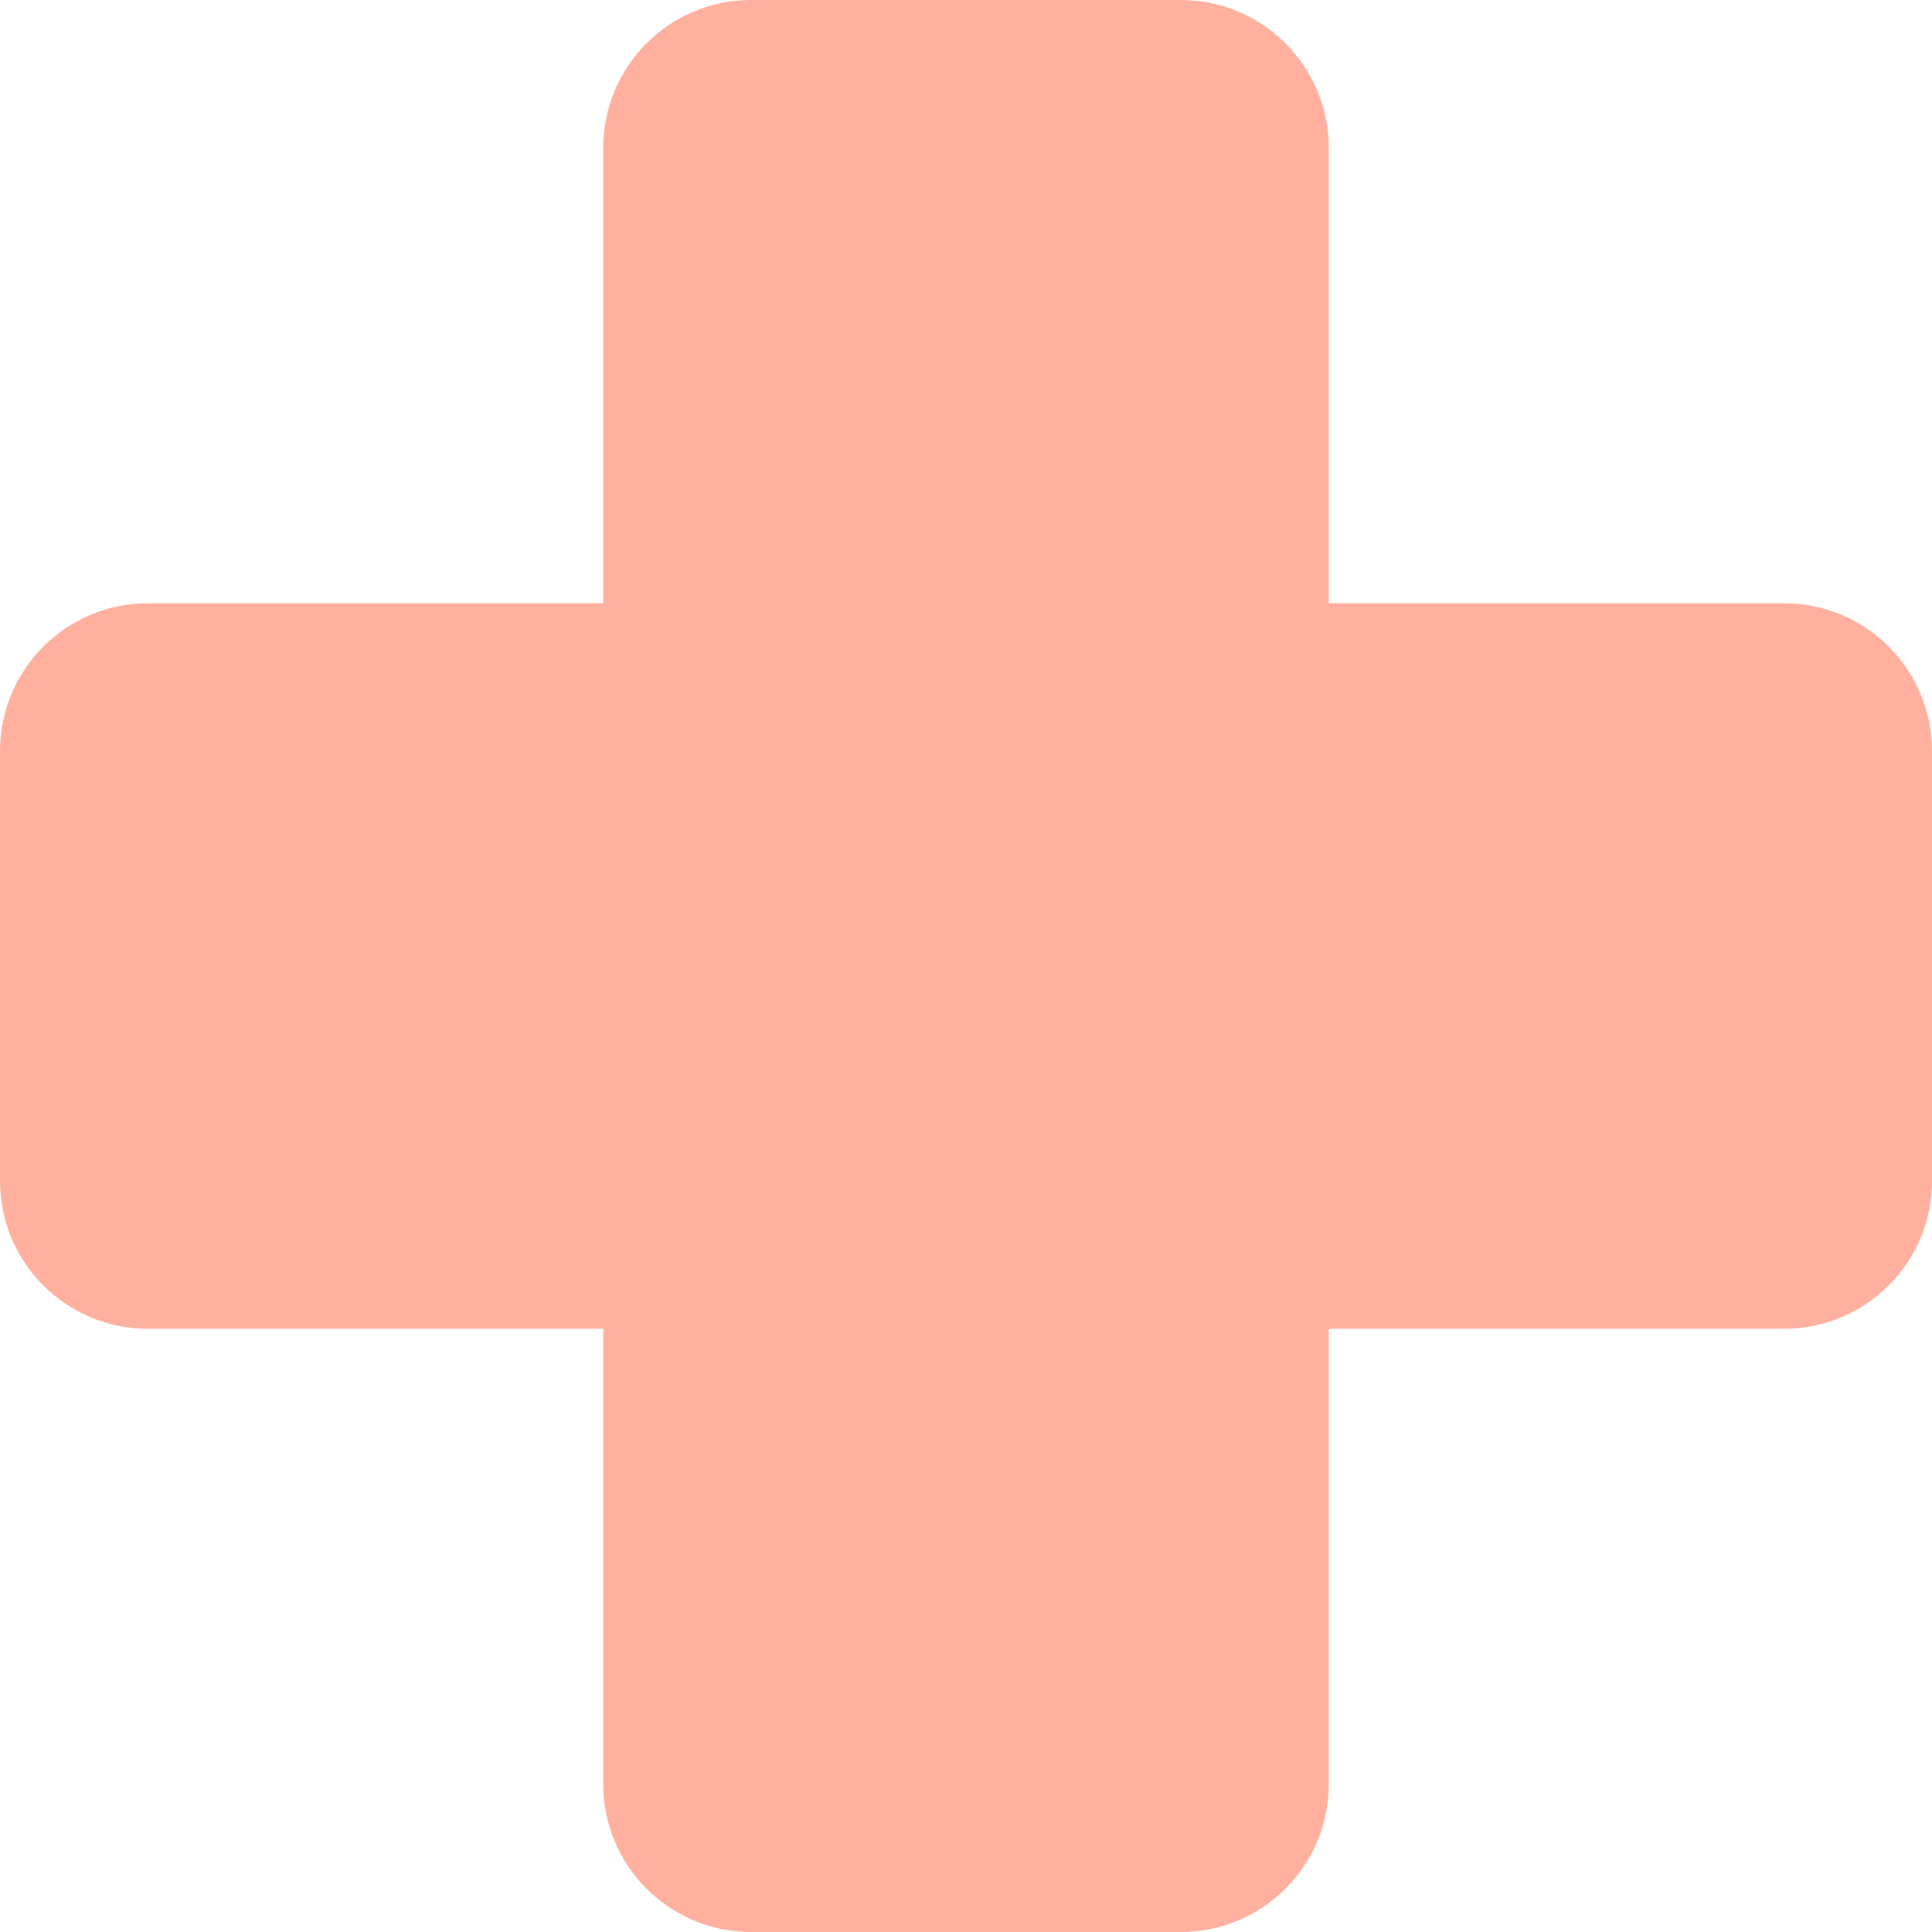 <?xml version="1.0" encoding="UTF-8"?> <svg xmlns="http://www.w3.org/2000/svg" id="Ebene_1" viewBox="0 0 1024 1024"><defs><style>.cls-1{fill:#ffb09e;fill-rule:evenodd;}</style></defs><path class="cls-1" d="M945.61,319.73h-241.34V78.39c0-43.29-35.1-78.39-78.39-78.39h-227.77c-43.29,0-78.39,35.1-78.39,78.39v241.34H78.39c-43.29,0-78.39,35.1-78.39,78.39v227.77c0,43.29,35.1,78.39,78.39,78.39h241.34v241.34c0,43.29,35.1,78.39,78.39,78.39h227.77c43.29,0,78.39-35.1,78.39-78.39v-241.34h241.34c43.29,0,78.39-35.1,78.39-78.39v-227.77c0-43.29-35.1-78.39-78.39-78.39Z"></path></svg> 